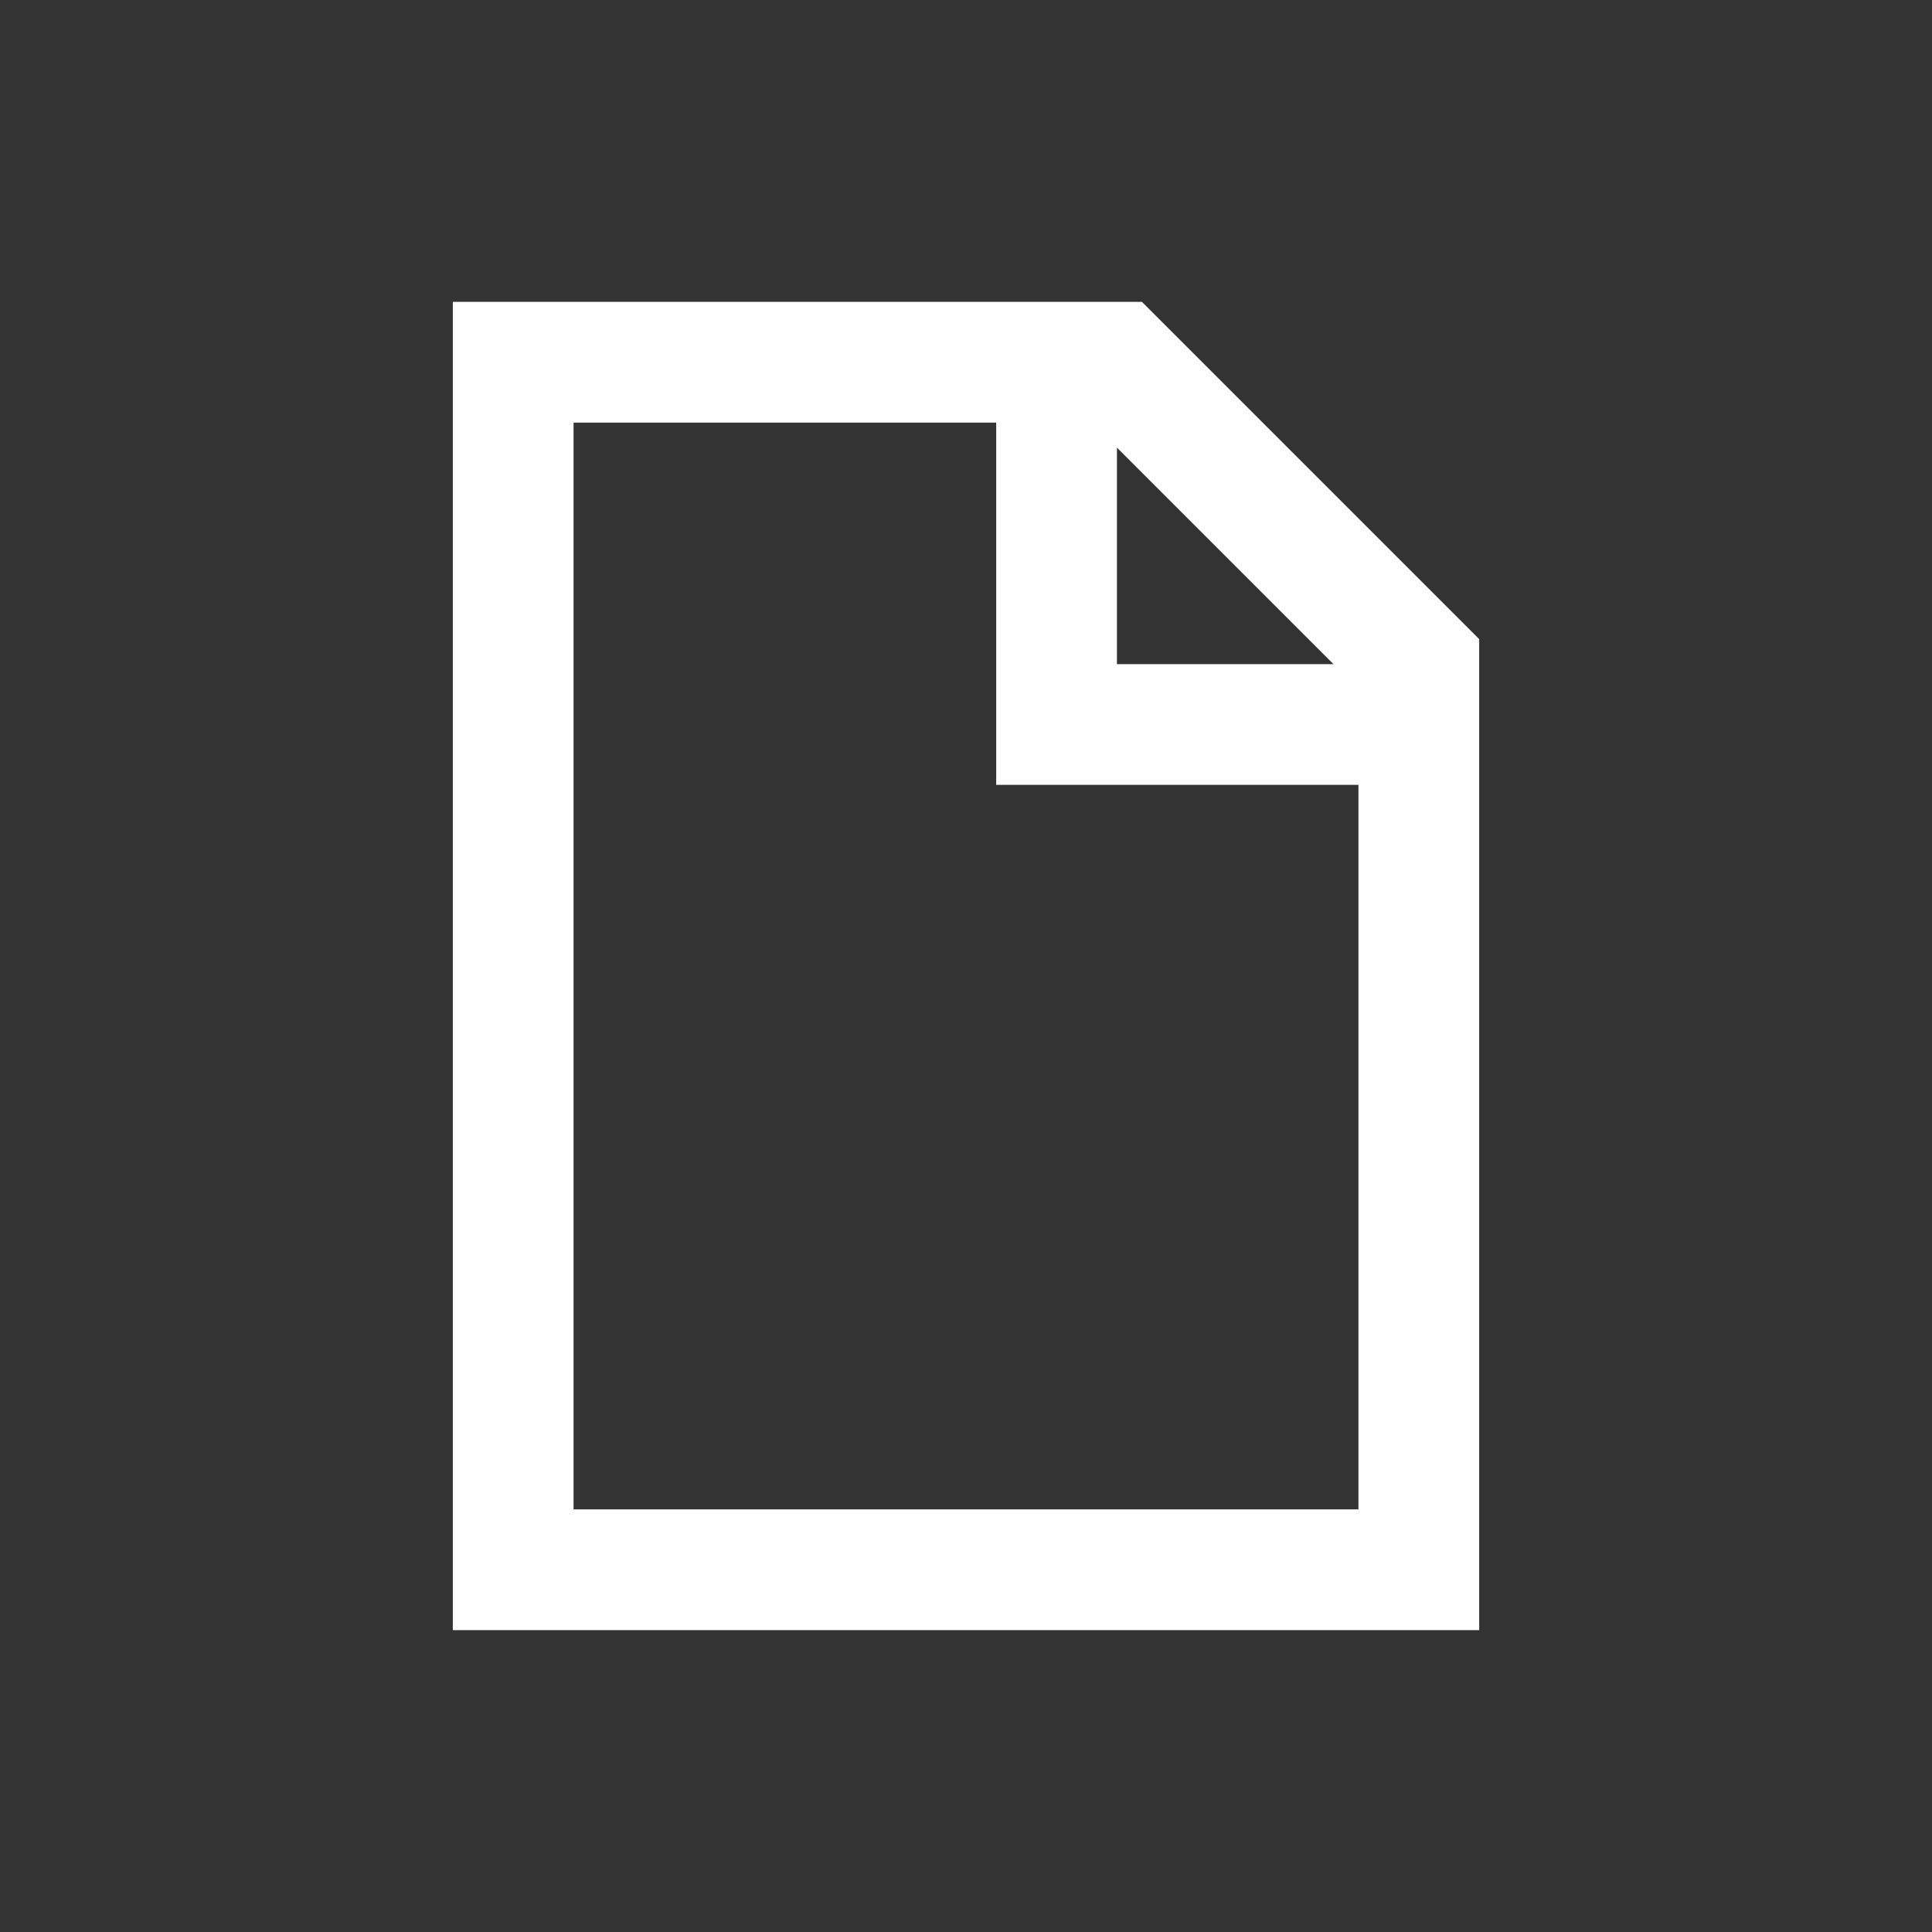 <svg xmlns="http://www.w3.org/2000/svg" viewBox="0 0 48 48" fill="none">
<rect x="0" y="0" width="48" height="48" fill="#333333" stroke="none"/>
<path fill-rule="evenodd" clip-rule="evenodd" d="M28.371 7.5H11.25V40.5H36.75V15.879L28.371 7.5ZM14.25 37.5V10.5H24.75V19.5H33.75V37.5H14.25ZM33.129 16.5L27.75 11.121V16.5H33.129Z" fill="#ffffff"/>
</svg>